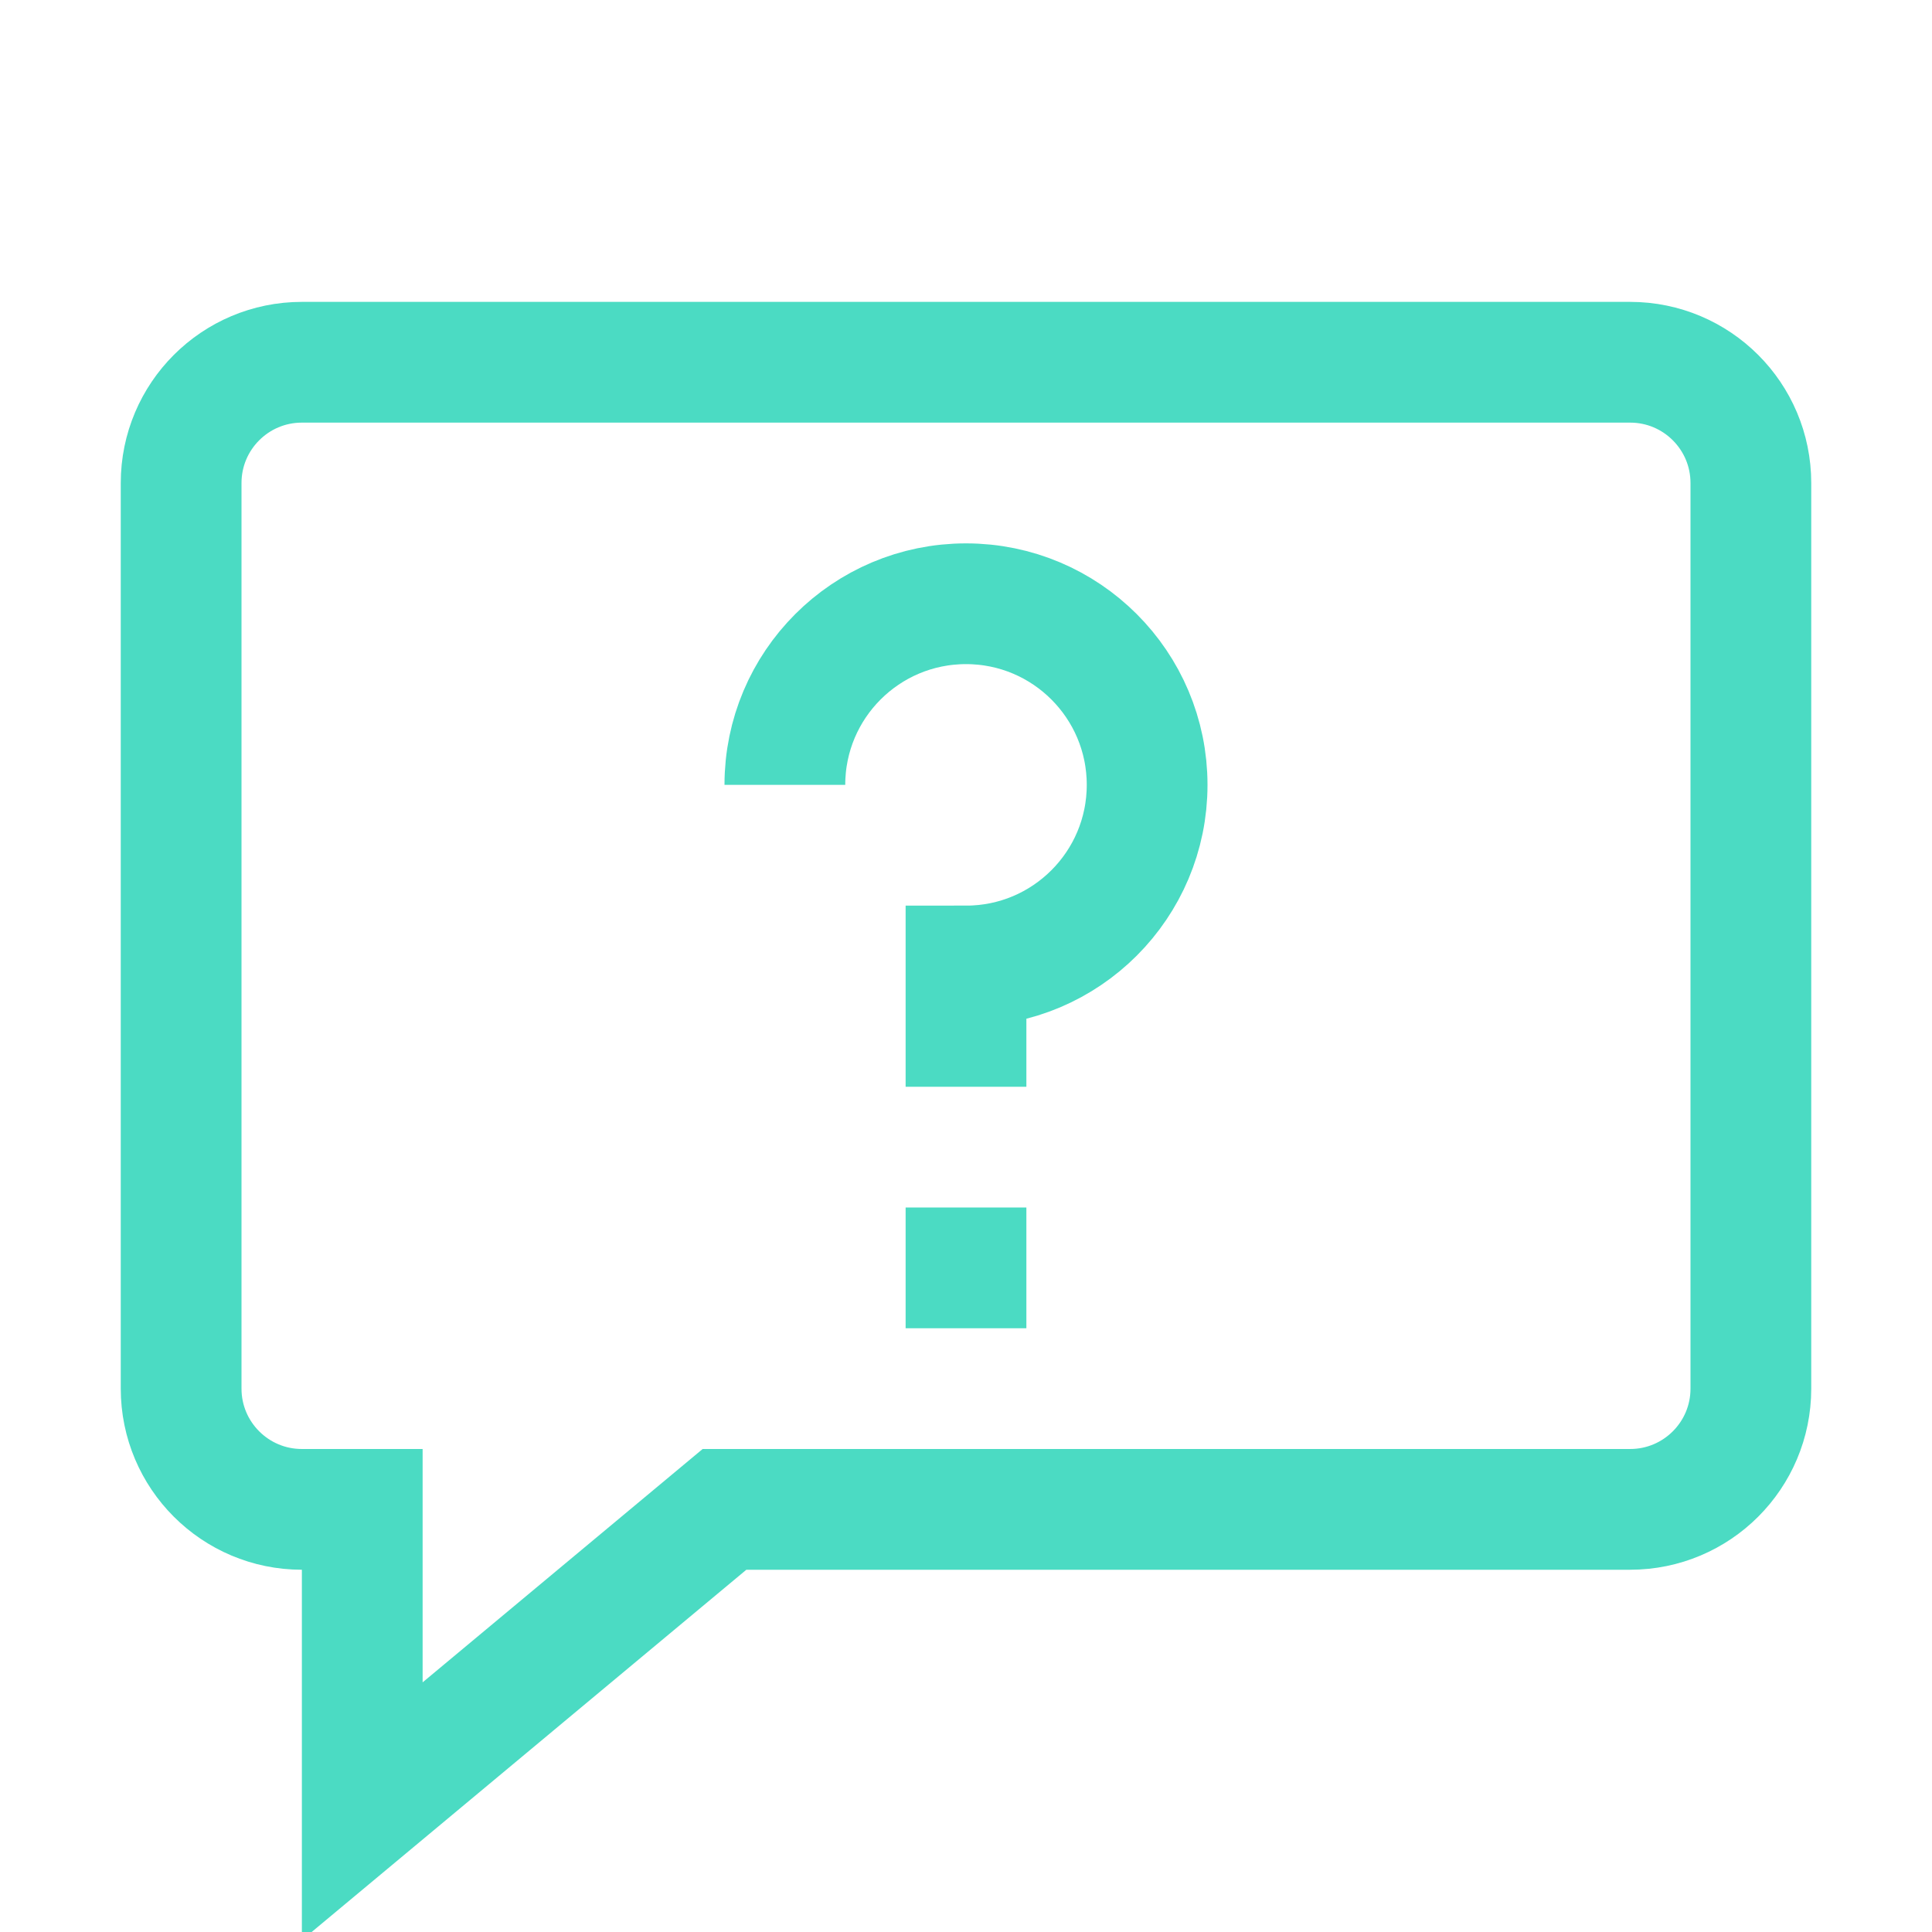 <?xml version="1.0" encoding="UTF-8"?>
<svg xmlns="http://www.w3.org/2000/svg" width="170" height="170" viewBox="0 0 170 170" fill="none">
  <g clip-path="url(#clip0_2996_46984)">
    <path d="M85 106.25V116.875" stroke="#4BDBC3" stroke-width="10.625"></path>
    <path d="M69.062 69.062C69.062 60.261 76.198 53.125 85 53.125C93.802 53.125 100.938 60.261 100.938 69.062C100.938 77.865 93.802 85 85 85V95.625" stroke="#4BDBC3" stroke-width="10.625"></path>
    <path d="M143.438 31.875H26.562C20.695 31.875 15.938 36.632 15.938 42.5V122.188C15.938 128.056 20.695 132.812 26.562 132.812H31.875V159.375L63.75 132.812H143.438C149.306 132.812 154.062 128.056 154.062 122.188V42.5C154.062 36.632 149.306 31.875 143.438 31.875Z" stroke="#4BDBC3" stroke-width="10.625"></path>
  </g>
  <defs>
    <clipPath id="clip0_2996_46984">
      <rect width="170" height="170" fill="white"></rect>
    </clipPath>
  </defs>
</svg>
